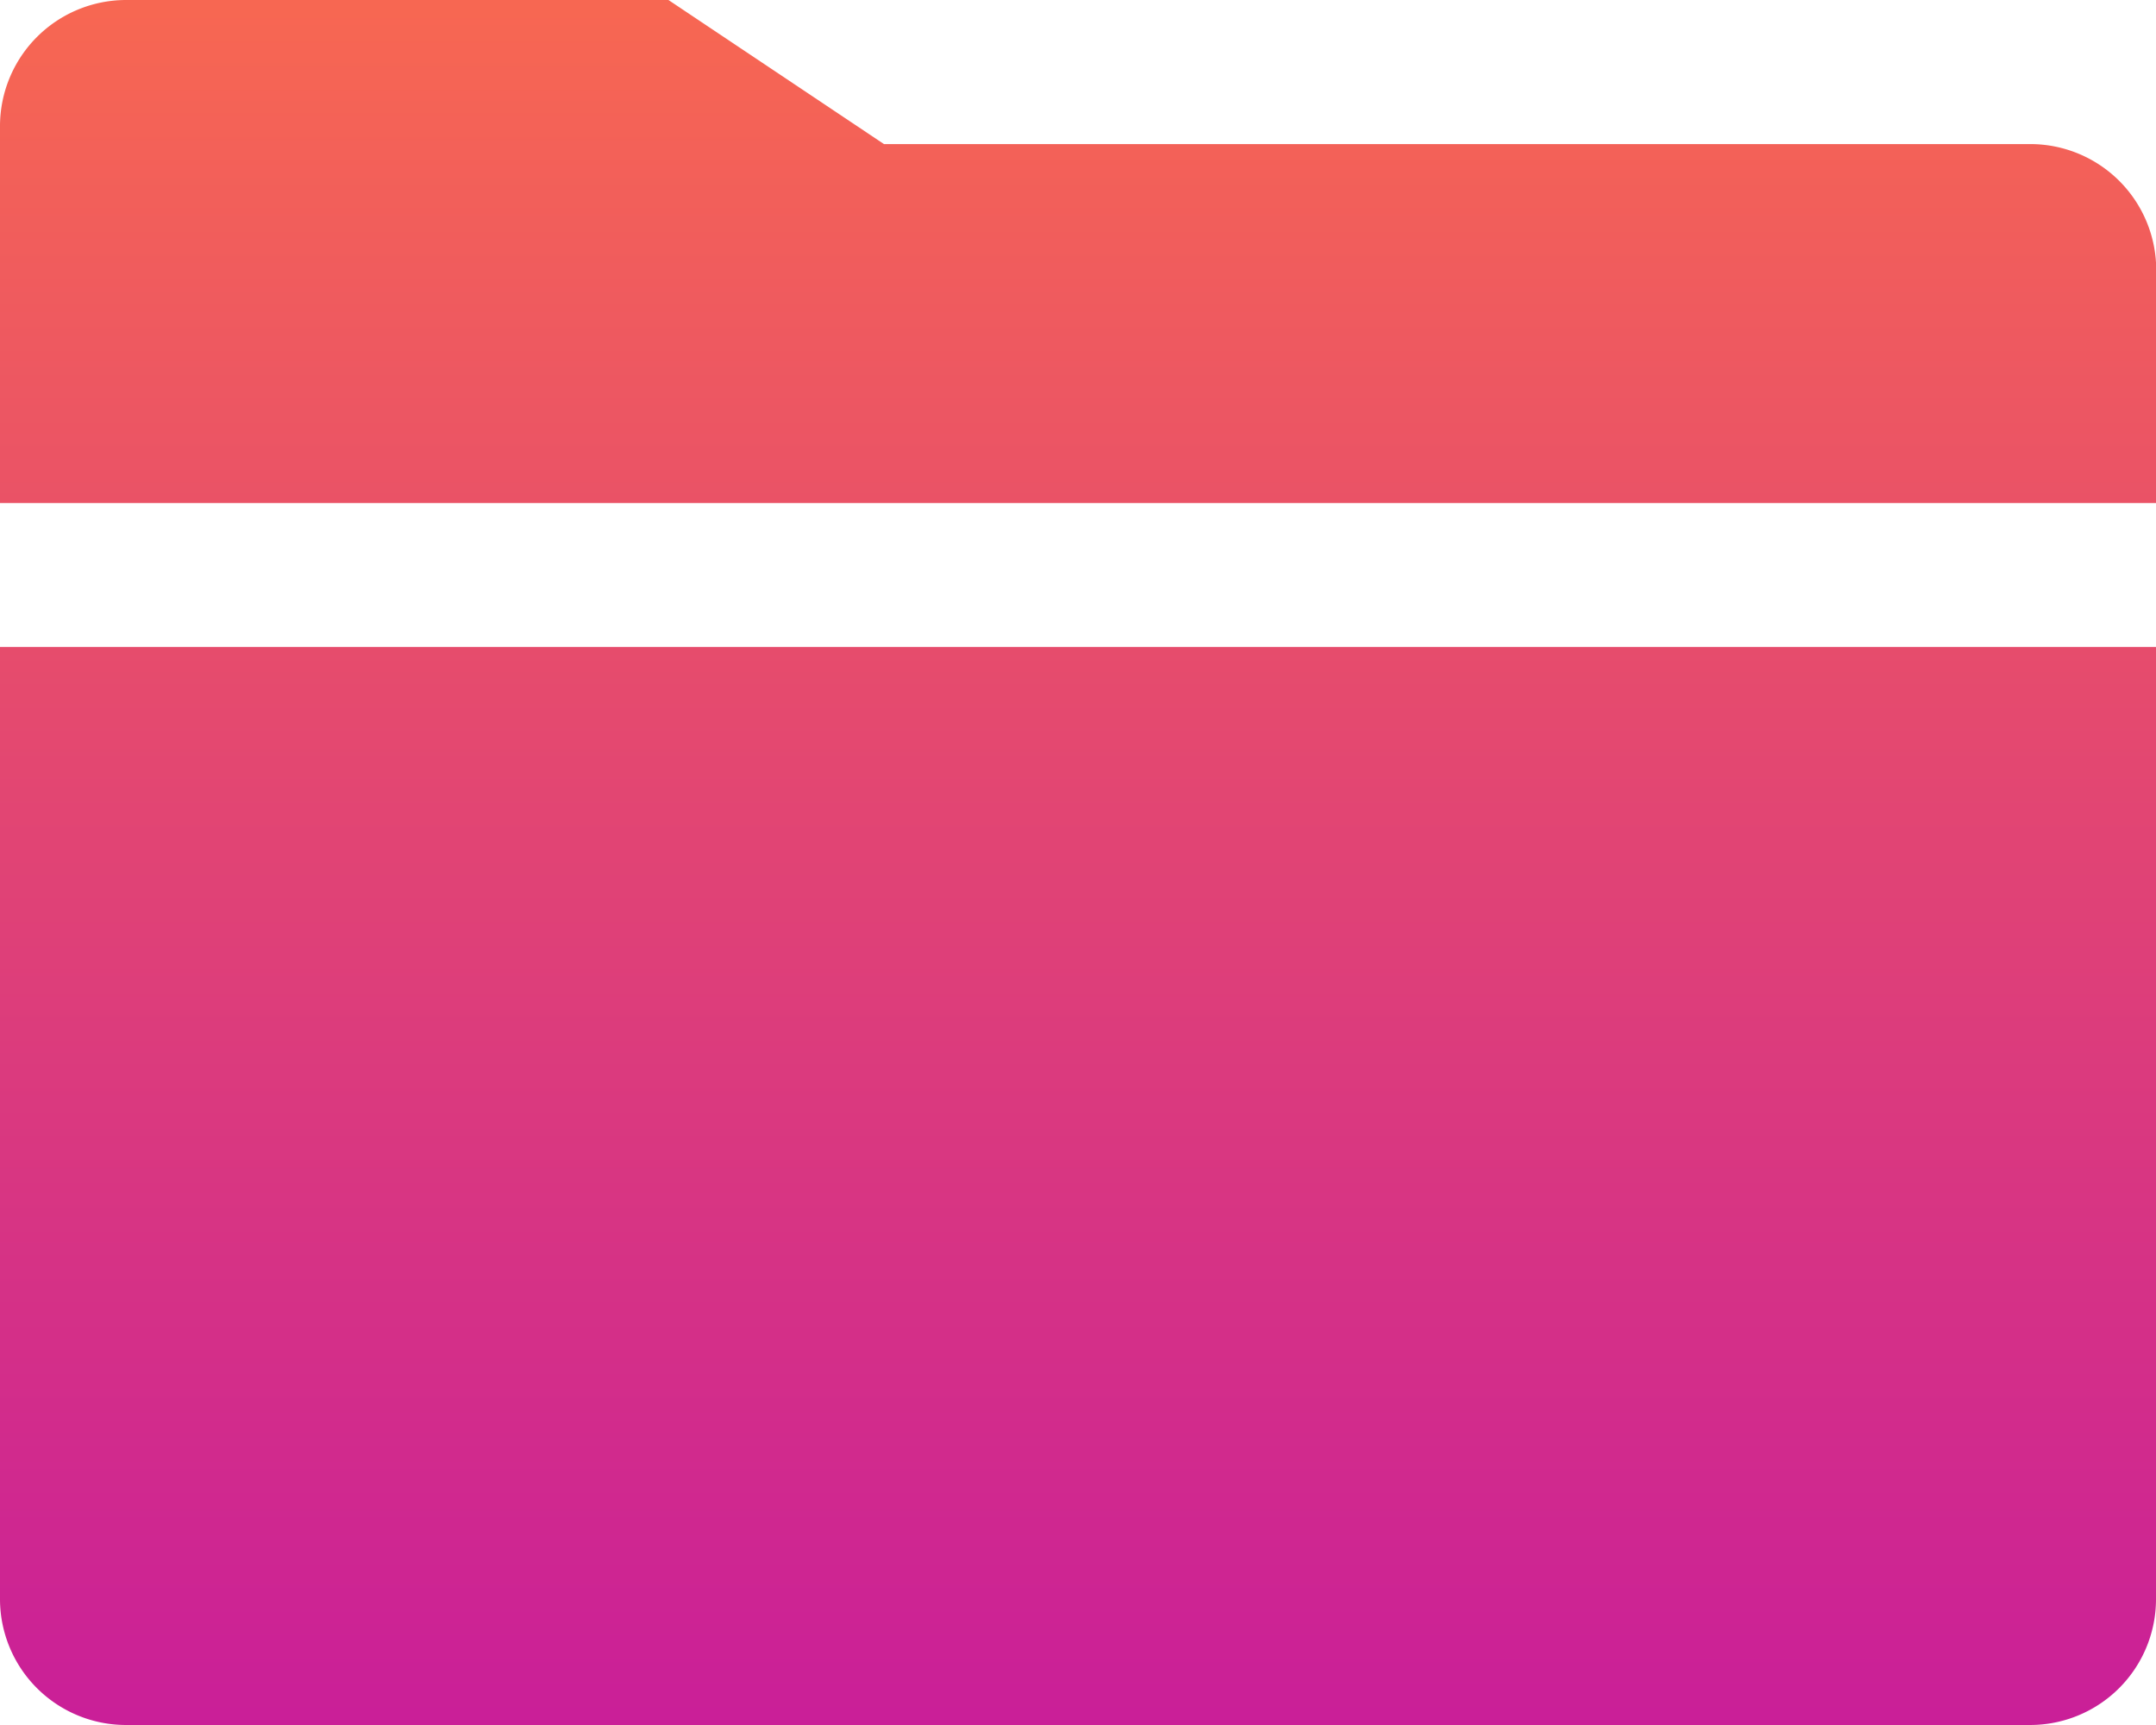 <svg xmlns="http://www.w3.org/2000/svg" xmlns:xlink="http://www.w3.org/1999/xlink" width="37.414" height="29.931" viewBox="0 0 37.414 29.931">
  <defs>
    <linearGradient id="linear-gradient" x1="0.5" x2="0.5" y2="1" gradientUnits="objectBoundingBox">
      <stop offset="0" stop-color="#f76752"/>
      <stop offset="1" stop-color="#ca1f98"/>
    </linearGradient>
  </defs>
  <g id="Group_926" data-name="Group 926" transform="translate(-3 139.001)">
    <path id="Union_12" data-name="Union 12" d="M2.187,29.931A2.186,2.186,0,0,1,0,27.753V11.226H37.414V27.753a2.184,2.184,0,0,1-2.178,2.178ZM0,8.729V2.187A2.19,2.19,0,0,1,2.187,0H11.6L15.34,2.5h19.9a2.186,2.186,0,0,1,2.178,2.187V8.729Z" transform="translate(3 -139.001)" fill="url(#linear-gradient)"/>
  </g>
</svg>
